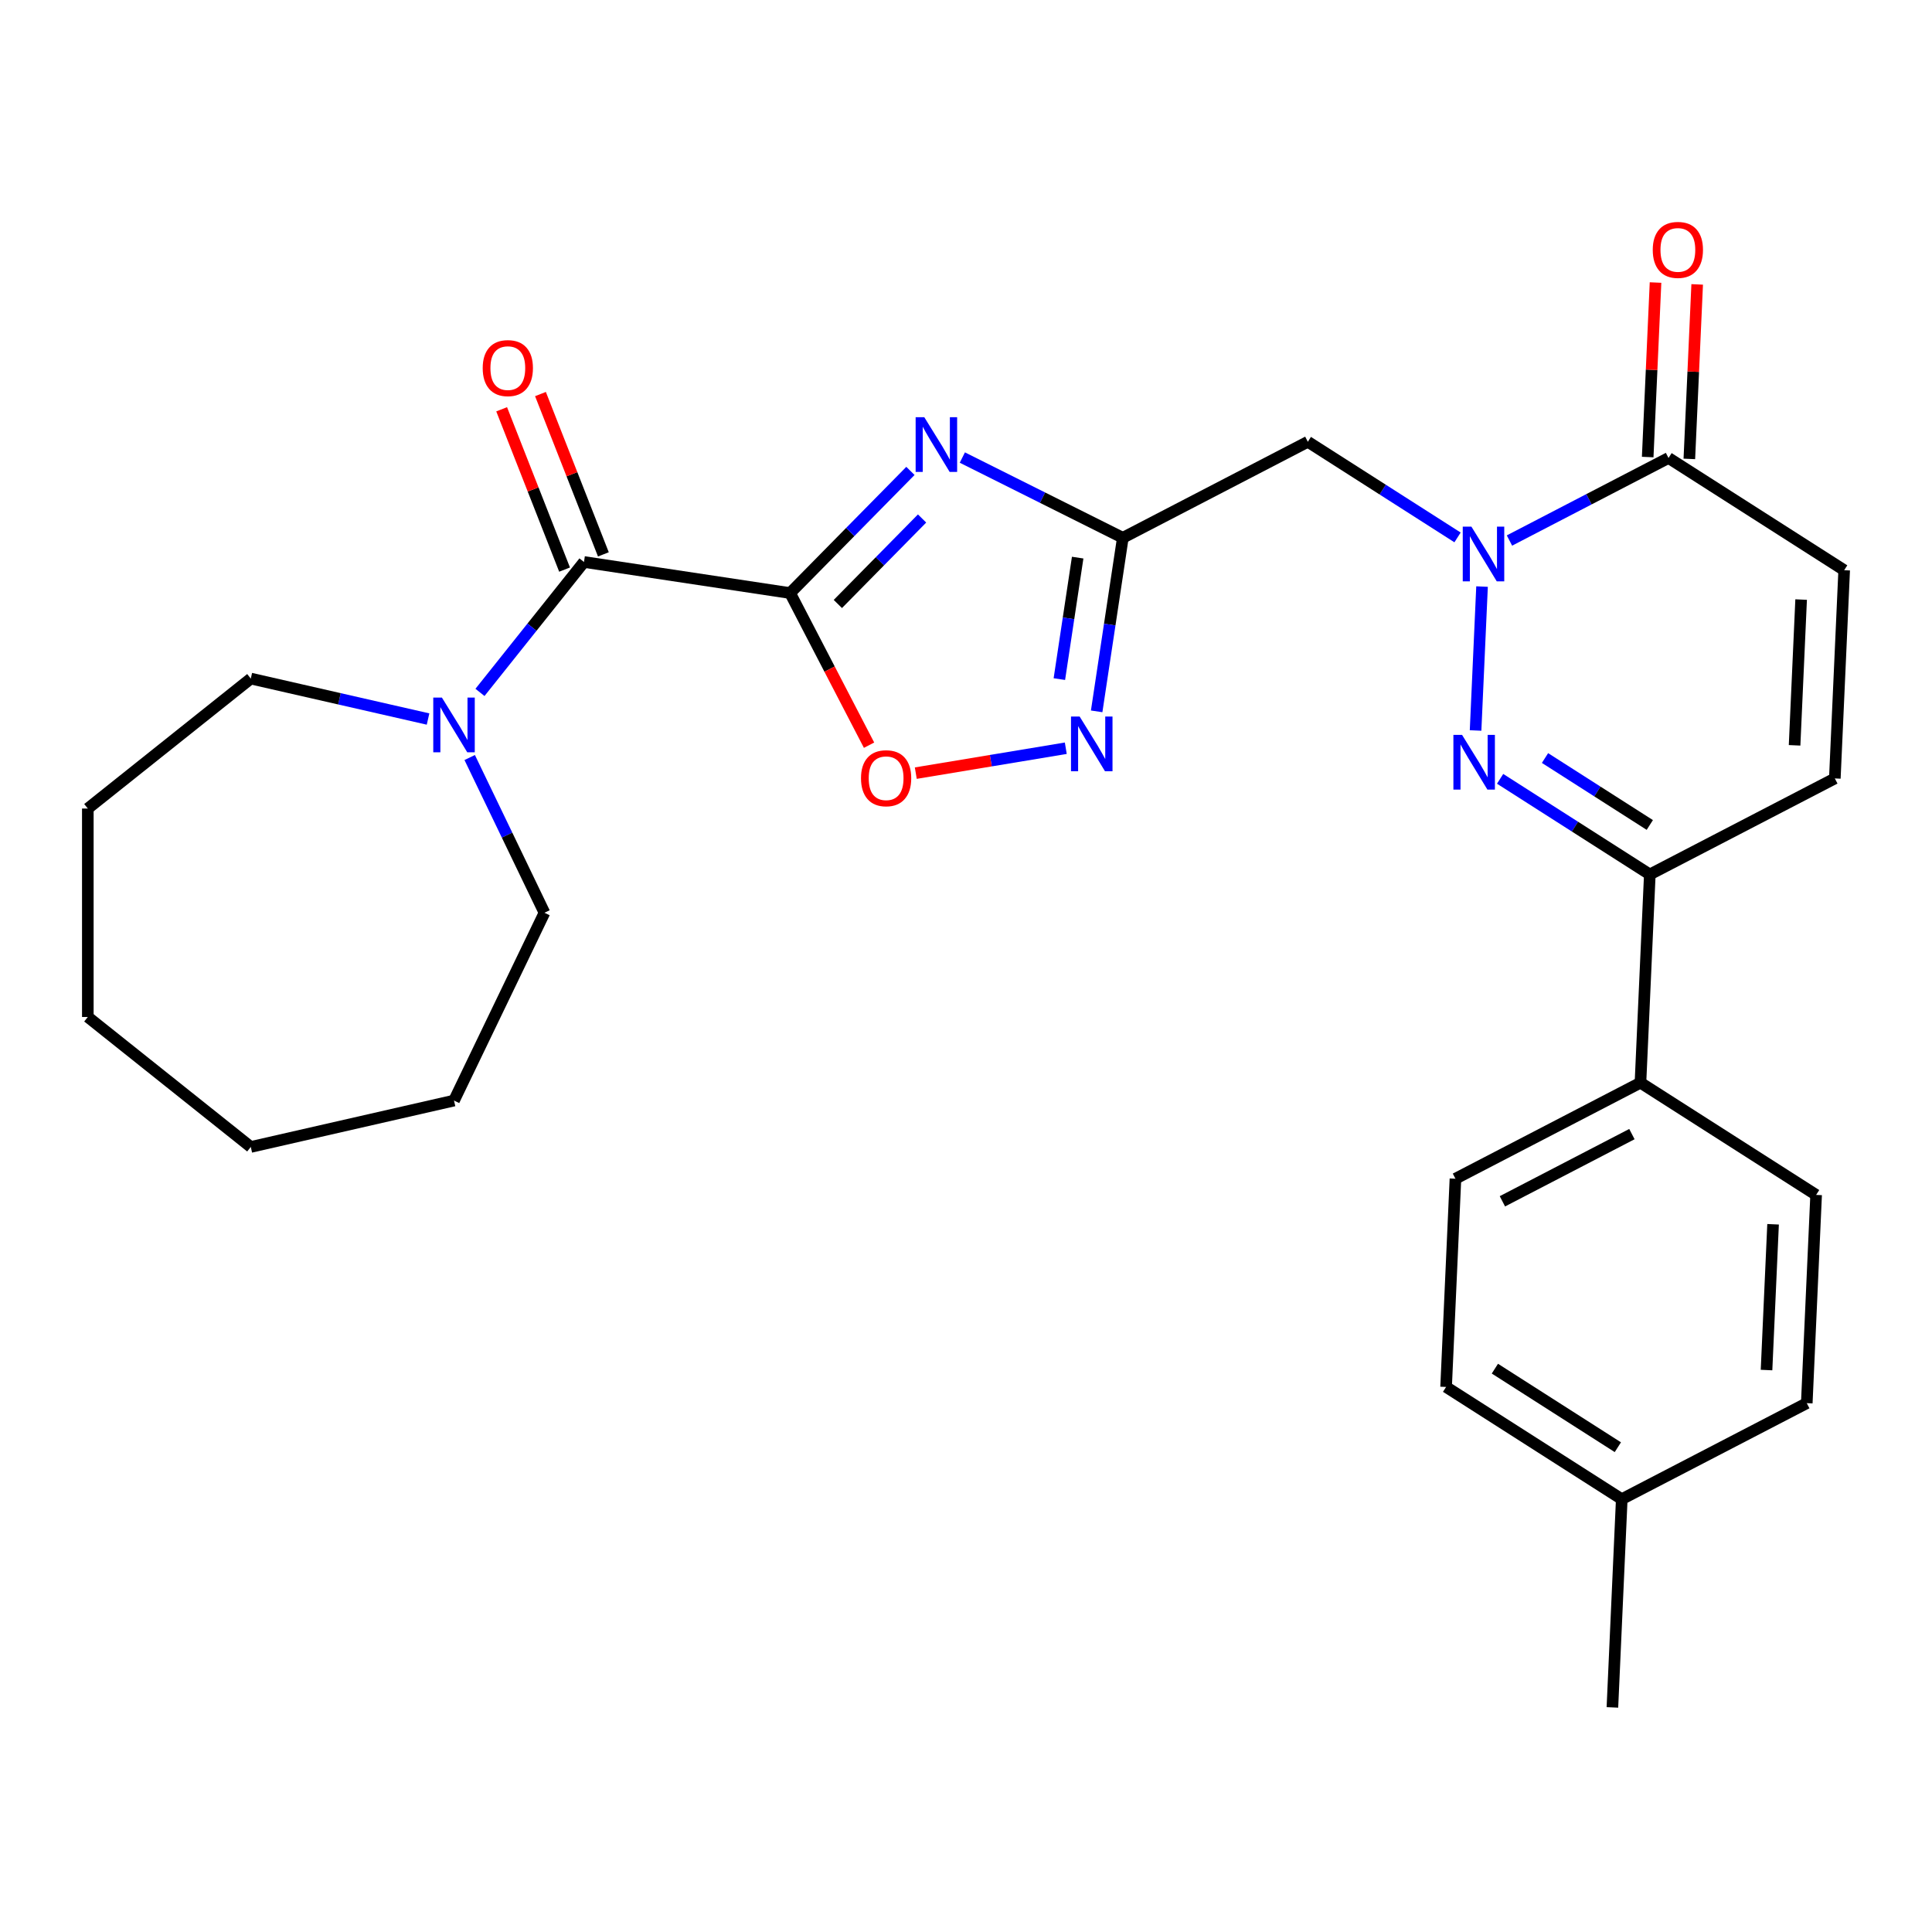 <?xml version='1.0' encoding='iso-8859-1'?>
<svg version='1.1' baseProfile='full'
              xmlns='http://www.w3.org/2000/svg'
                      xmlns:rdkit='http://www.rdkit.org/xml'
                      xmlns:xlink='http://www.w3.org/1999/xlink'
                  xml:space='preserve'
width='1000px' height='1000px' viewBox='0 0 1000 1000'>
<!-- END OF HEADER -->
<rect style='opacity:1.0;fill:#FFFFFF;stroke:none' width='1000' height='1000' x='0' y='0'> </rect>
<path class='bond-0' d='M 408.954,306.963 L 440.095,275.353' style='fill:none;fill-rule:evenodd;stroke:#000000;stroke-width:6px;stroke-linecap:butt;stroke-linejoin:miter;stroke-opacity:1' />
<path class='bond-0' d='M 440.095,275.353 L 471.236,243.742' style='fill:none;fill-rule:evenodd;stroke:#0000FF;stroke-width:6px;stroke-linecap:butt;stroke-linejoin:miter;stroke-opacity:1' />
<path class='bond-0' d='M 433.668,312.624 L 455.467,290.496' style='fill:none;fill-rule:evenodd;stroke:#000000;stroke-width:6px;stroke-linecap:butt;stroke-linejoin:miter;stroke-opacity:1' />
<path class='bond-0' d='M 455.467,290.496 L 477.266,268.369' style='fill:none;fill-rule:evenodd;stroke:#0000FF;stroke-width:6px;stroke-linecap:butt;stroke-linejoin:miter;stroke-opacity:1' />
<path class='bond-4' d='M 408.954,306.963 L 302.266,290.882' style='fill:none;fill-rule:evenodd;stroke:#000000;stroke-width:6px;stroke-linecap:butt;stroke-linejoin:miter;stroke-opacity:1' />
<path class='bond-6' d='M 408.954,306.963 L 429.388,346.336' style='fill:none;fill-rule:evenodd;stroke:#000000;stroke-width:6px;stroke-linecap:butt;stroke-linejoin:miter;stroke-opacity:1' />
<path class='bond-6' d='M 429.388,346.336 L 449.822,385.71' style='fill:none;fill-rule:evenodd;stroke:#FF0000;stroke-width:6px;stroke-linecap:butt;stroke-linejoin:miter;stroke-opacity:1' />
<path class='bond-3' d='M 498.11,236.823 L 539.64,257.594' style='fill:none;fill-rule:evenodd;stroke:#0000FF;stroke-width:6px;stroke-linecap:butt;stroke-linejoin:miter;stroke-opacity:1' />
<path class='bond-3' d='M 539.64,257.594 L 581.17,278.364' style='fill:none;fill-rule:evenodd;stroke:#000000;stroke-width:6px;stroke-linecap:butt;stroke-linejoin:miter;stroke-opacity:1' />
<path class='bond-1' d='M 754.42,278.165 L 715.677,253.414' style='fill:none;fill-rule:evenodd;stroke:#0000FF;stroke-width:6px;stroke-linecap:butt;stroke-linejoin:miter;stroke-opacity:1' />
<path class='bond-1' d='M 715.677,253.414 L 676.934,228.664' style='fill:none;fill-rule:evenodd;stroke:#000000;stroke-width:6px;stroke-linecap:butt;stroke-linejoin:miter;stroke-opacity:1' />
<path class='bond-2' d='M 767.101,303.606 L 763.755,378.097' style='fill:none;fill-rule:evenodd;stroke:#0000FF;stroke-width:6px;stroke-linecap:butt;stroke-linejoin:miter;stroke-opacity:1' />
<path class='bond-8' d='M 781.295,279.775 L 822.458,258.412' style='fill:none;fill-rule:evenodd;stroke:#0000FF;stroke-width:6px;stroke-linecap:butt;stroke-linejoin:miter;stroke-opacity:1' />
<path class='bond-8' d='M 822.458,258.412 L 863.622,237.049' style='fill:none;fill-rule:evenodd;stroke:#000000;stroke-width:6px;stroke-linecap:butt;stroke-linejoin:miter;stroke-opacity:1' />
<path class='bond-9' d='M 776.454,403.117 L 815.198,427.867' style='fill:none;fill-rule:evenodd;stroke:#0000FF;stroke-width:6px;stroke-linecap:butt;stroke-linejoin:miter;stroke-opacity:1' />
<path class='bond-9' d='M 815.198,427.867 L 853.941,452.617' style='fill:none;fill-rule:evenodd;stroke:#000000;stroke-width:6px;stroke-linecap:butt;stroke-linejoin:miter;stroke-opacity:1' />
<path class='bond-9' d='M 799.694,392.357 L 826.814,409.682' style='fill:none;fill-rule:evenodd;stroke:#0000FF;stroke-width:6px;stroke-linecap:butt;stroke-linejoin:miter;stroke-opacity:1' />
<path class='bond-9' d='M 826.814,409.682 L 853.935,427.007' style='fill:none;fill-rule:evenodd;stroke:#000000;stroke-width:6px;stroke-linecap:butt;stroke-linejoin:miter;stroke-opacity:1' />
<path class='bond-7' d='M 581.17,278.364 L 676.934,228.664' style='fill:none;fill-rule:evenodd;stroke:#000000;stroke-width:6px;stroke-linecap:butt;stroke-linejoin:miter;stroke-opacity:1' />
<path class='bond-28' d='M 581.17,278.364 L 574.4,323.28' style='fill:none;fill-rule:evenodd;stroke:#000000;stroke-width:6px;stroke-linecap:butt;stroke-linejoin:miter;stroke-opacity:1' />
<path class='bond-28' d='M 574.4,323.28 L 567.63,368.195' style='fill:none;fill-rule:evenodd;stroke:#0000FF;stroke-width:6px;stroke-linecap:butt;stroke-linejoin:miter;stroke-opacity:1' />
<path class='bond-28' d='M 557.802,288.623 L 553.063,320.064' style='fill:none;fill-rule:evenodd;stroke:#000000;stroke-width:6px;stroke-linecap:butt;stroke-linejoin:miter;stroke-opacity:1' />
<path class='bond-28' d='M 553.063,320.064 L 548.324,351.504' style='fill:none;fill-rule:evenodd;stroke:#0000FF;stroke-width:6px;stroke-linecap:butt;stroke-linejoin:miter;stroke-opacity:1' />
<path class='bond-10' d='M 302.266,290.882 L 275.35,324.634' style='fill:none;fill-rule:evenodd;stroke:#000000;stroke-width:6px;stroke-linecap:butt;stroke-linejoin:miter;stroke-opacity:1' />
<path class='bond-10' d='M 275.35,324.634 L 248.434,358.386' style='fill:none;fill-rule:evenodd;stroke:#0000FF;stroke-width:6px;stroke-linecap:butt;stroke-linejoin:miter;stroke-opacity:1' />
<path class='bond-14' d='M 312.31,286.94 L 296.027,245.452' style='fill:none;fill-rule:evenodd;stroke:#000000;stroke-width:6px;stroke-linecap:butt;stroke-linejoin:miter;stroke-opacity:1' />
<path class='bond-14' d='M 296.027,245.452 L 279.744,203.963' style='fill:none;fill-rule:evenodd;stroke:#FF0000;stroke-width:6px;stroke-linecap:butt;stroke-linejoin:miter;stroke-opacity:1' />
<path class='bond-14' d='M 292.223,294.824 L 275.94,253.335' style='fill:none;fill-rule:evenodd;stroke:#000000;stroke-width:6px;stroke-linecap:butt;stroke-linejoin:miter;stroke-opacity:1' />
<path class='bond-14' d='M 275.94,253.335 L 259.657,211.847' style='fill:none;fill-rule:evenodd;stroke:#FF0000;stroke-width:6px;stroke-linecap:butt;stroke-linejoin:miter;stroke-opacity:1' />
<path class='bond-5' d='M 551.652,387.284 L 512.832,393.73' style='fill:none;fill-rule:evenodd;stroke:#0000FF;stroke-width:6px;stroke-linecap:butt;stroke-linejoin:miter;stroke-opacity:1' />
<path class='bond-5' d='M 512.832,393.73 L 474.011,400.177' style='fill:none;fill-rule:evenodd;stroke:#FF0000;stroke-width:6px;stroke-linecap:butt;stroke-linejoin:miter;stroke-opacity:1' />
<path class='bond-11' d='M 863.622,237.049 L 954.545,295.133' style='fill:none;fill-rule:evenodd;stroke:#000000;stroke-width:6px;stroke-linecap:butt;stroke-linejoin:miter;stroke-opacity:1' />
<path class='bond-15' d='M 874.4,237.533 L 876.429,192.369' style='fill:none;fill-rule:evenodd;stroke:#000000;stroke-width:6px;stroke-linecap:butt;stroke-linejoin:miter;stroke-opacity:1' />
<path class='bond-15' d='M 876.429,192.369 L 878.457,147.206' style='fill:none;fill-rule:evenodd;stroke:#FF0000;stroke-width:6px;stroke-linecap:butt;stroke-linejoin:miter;stroke-opacity:1' />
<path class='bond-15' d='M 852.843,236.565 L 854.872,191.401' style='fill:none;fill-rule:evenodd;stroke:#000000;stroke-width:6px;stroke-linecap:butt;stroke-linejoin:miter;stroke-opacity:1' />
<path class='bond-15' d='M 854.872,191.401 L 856.9,146.238' style='fill:none;fill-rule:evenodd;stroke:#FF0000;stroke-width:6px;stroke-linecap:butt;stroke-linejoin:miter;stroke-opacity:1' />
<path class='bond-13' d='M 853.941,452.617 L 849.1,560.401' style='fill:none;fill-rule:evenodd;stroke:#000000;stroke-width:6px;stroke-linecap:butt;stroke-linejoin:miter;stroke-opacity:1' />
<path class='bond-30' d='M 853.941,452.617 L 949.705,402.917' style='fill:none;fill-rule:evenodd;stroke:#000000;stroke-width:6px;stroke-linecap:butt;stroke-linejoin:miter;stroke-opacity:1' />
<path class='bond-21' d='M 243.114,392.094 L 262.462,432.269' style='fill:none;fill-rule:evenodd;stroke:#0000FF;stroke-width:6px;stroke-linecap:butt;stroke-linejoin:miter;stroke-opacity:1' />
<path class='bond-21' d='M 262.462,432.269 L 281.809,472.444' style='fill:none;fill-rule:evenodd;stroke:#000000;stroke-width:6px;stroke-linecap:butt;stroke-linejoin:miter;stroke-opacity:1' />
<path class='bond-22' d='M 221.559,372.169 L 175.684,361.699' style='fill:none;fill-rule:evenodd;stroke:#0000FF;stroke-width:6px;stroke-linecap:butt;stroke-linejoin:miter;stroke-opacity:1' />
<path class='bond-22' d='M 175.684,361.699 L 129.809,351.228' style='fill:none;fill-rule:evenodd;stroke:#000000;stroke-width:6px;stroke-linecap:butt;stroke-linejoin:miter;stroke-opacity:1' />
<path class='bond-12' d='M 954.545,295.133 L 949.705,402.917' style='fill:none;fill-rule:evenodd;stroke:#000000;stroke-width:6px;stroke-linecap:butt;stroke-linejoin:miter;stroke-opacity:1' />
<path class='bond-12' d='M 932.263,310.332 L 928.874,385.781' style='fill:none;fill-rule:evenodd;stroke:#000000;stroke-width:6px;stroke-linecap:butt;stroke-linejoin:miter;stroke-opacity:1' />
<path class='bond-16' d='M 849.1,560.401 L 753.336,610.101' style='fill:none;fill-rule:evenodd;stroke:#000000;stroke-width:6px;stroke-linecap:butt;stroke-linejoin:miter;stroke-opacity:1' />
<path class='bond-16' d='M 844.675,587.009 L 777.641,621.799' style='fill:none;fill-rule:evenodd;stroke:#000000;stroke-width:6px;stroke-linecap:butt;stroke-linejoin:miter;stroke-opacity:1' />
<path class='bond-17' d='M 849.1,560.401 L 940.024,618.485' style='fill:none;fill-rule:evenodd;stroke:#000000;stroke-width:6px;stroke-linecap:butt;stroke-linejoin:miter;stroke-opacity:1' />
<path class='bond-18' d='M 753.336,610.101 L 748.495,717.885' style='fill:none;fill-rule:evenodd;stroke:#000000;stroke-width:6px;stroke-linecap:butt;stroke-linejoin:miter;stroke-opacity:1' />
<path class='bond-19' d='M 940.024,618.485 L 935.183,726.27' style='fill:none;fill-rule:evenodd;stroke:#000000;stroke-width:6px;stroke-linecap:butt;stroke-linejoin:miter;stroke-opacity:1' />
<path class='bond-19' d='M 917.741,633.685 L 914.352,709.134' style='fill:none;fill-rule:evenodd;stroke:#000000;stroke-width:6px;stroke-linecap:butt;stroke-linejoin:miter;stroke-opacity:1' />
<path class='bond-31' d='M 748.495,717.885 L 839.419,775.97' style='fill:none;fill-rule:evenodd;stroke:#000000;stroke-width:6px;stroke-linecap:butt;stroke-linejoin:miter;stroke-opacity:1' />
<path class='bond-31' d='M 773.751,708.413 L 837.397,749.072' style='fill:none;fill-rule:evenodd;stroke:#000000;stroke-width:6px;stroke-linecap:butt;stroke-linejoin:miter;stroke-opacity:1' />
<path class='bond-20' d='M 935.183,726.27 L 839.419,775.97' style='fill:none;fill-rule:evenodd;stroke:#000000;stroke-width:6px;stroke-linecap:butt;stroke-linejoin:miter;stroke-opacity:1' />
<path class='bond-23' d='M 839.419,775.97 L 834.578,883.754' style='fill:none;fill-rule:evenodd;stroke:#000000;stroke-width:6px;stroke-linecap:butt;stroke-linejoin:miter;stroke-opacity:1' />
<path class='bond-24' d='M 281.809,472.444 L 234.996,569.652' style='fill:none;fill-rule:evenodd;stroke:#000000;stroke-width:6px;stroke-linecap:butt;stroke-linejoin:miter;stroke-opacity:1' />
<path class='bond-25' d='M 129.809,351.228 L 45.455,418.498' style='fill:none;fill-rule:evenodd;stroke:#000000;stroke-width:6px;stroke-linecap:butt;stroke-linejoin:miter;stroke-opacity:1' />
<path class='bond-26' d='M 234.996,569.652 L 129.809,593.661' style='fill:none;fill-rule:evenodd;stroke:#000000;stroke-width:6px;stroke-linecap:butt;stroke-linejoin:miter;stroke-opacity:1' />
<path class='bond-27' d='M 45.455,418.498 L 45.455,526.391' style='fill:none;fill-rule:evenodd;stroke:#000000;stroke-width:6px;stroke-linecap:butt;stroke-linejoin:miter;stroke-opacity:1' />
<path class='bond-29' d='M 129.809,593.661 L 45.455,526.391' style='fill:none;fill-rule:evenodd;stroke:#000000;stroke-width:6px;stroke-linecap:butt;stroke-linejoin:miter;stroke-opacity:1' />
<path  class='atom-1' d='M 478.413 215.943
L 487.693 230.943
Q 488.613 232.423, 490.093 235.103
Q 491.573 237.783, 491.653 237.943
L 491.653 215.943
L 495.413 215.943
L 495.413 244.263
L 491.533 244.263
L 481.573 227.863
Q 480.413 225.943, 479.173 223.743
Q 477.973 221.543, 477.613 220.863
L 477.613 244.263
L 473.933 244.263
L 473.933 215.943
L 478.413 215.943
' fill='#0000FF'/>
<path  class='atom-2' d='M 761.598 272.589
L 770.878 287.589
Q 771.798 289.069, 773.278 291.749
Q 774.758 294.429, 774.838 294.589
L 774.838 272.589
L 778.598 272.589
L 778.598 300.909
L 774.718 300.909
L 764.758 284.509
Q 763.598 282.589, 762.358 280.389
Q 761.158 278.189, 760.798 277.509
L 760.798 300.909
L 757.118 300.909
L 757.118 272.589
L 761.598 272.589
' fill='#0000FF'/>
<path  class='atom-3' d='M 756.757 380.373
L 766.037 395.373
Q 766.957 396.853, 768.437 399.533
Q 769.917 402.213, 769.997 402.373
L 769.997 380.373
L 773.757 380.373
L 773.757 408.693
L 769.877 408.693
L 759.917 392.293
Q 758.757 390.373, 757.517 388.173
Q 756.317 385.973, 755.957 385.293
L 755.957 408.693
L 752.277 408.693
L 752.277 380.373
L 756.757 380.373
' fill='#0000FF'/>
<path  class='atom-6' d='M 558.829 370.892
L 568.109 385.892
Q 569.029 387.372, 570.509 390.052
Q 571.989 392.732, 572.069 392.892
L 572.069 370.892
L 575.829 370.892
L 575.829 399.212
L 571.949 399.212
L 561.989 382.812
Q 560.829 380.892, 559.589 378.692
Q 558.389 376.492, 558.029 375.812
L 558.029 399.212
L 554.349 399.212
L 554.349 370.892
L 558.829 370.892
' fill='#0000FF'/>
<path  class='atom-7' d='M 445.654 402.807
Q 445.654 396.007, 449.014 392.207
Q 452.374 388.407, 458.654 388.407
Q 464.934 388.407, 468.294 392.207
Q 471.654 396.007, 471.654 402.807
Q 471.654 409.687, 468.254 413.607
Q 464.854 417.487, 458.654 417.487
Q 452.414 417.487, 449.014 413.607
Q 445.654 409.727, 445.654 402.807
M 458.654 414.287
Q 462.974 414.287, 465.294 411.407
Q 467.654 408.487, 467.654 402.807
Q 467.654 397.247, 465.294 394.447
Q 462.974 391.607, 458.654 391.607
Q 454.334 391.607, 451.974 394.407
Q 449.654 397.207, 449.654 402.807
Q 449.654 408.527, 451.974 411.407
Q 454.334 414.287, 458.654 414.287
' fill='#FF0000'/>
<path  class='atom-11' d='M 228.736 361.076
L 238.016 376.076
Q 238.936 377.556, 240.416 380.236
Q 241.896 382.916, 241.976 383.076
L 241.976 361.076
L 245.736 361.076
L 245.736 389.396
L 241.856 389.396
L 231.896 372.996
Q 230.736 371.076, 229.496 368.876
Q 228.296 366.676, 227.936 365.996
L 227.936 389.396
L 224.256 389.396
L 224.256 361.076
L 228.736 361.076
' fill='#0000FF'/>
<path  class='atom-15' d='M 249.849 190.528
Q 249.849 183.728, 253.209 179.928
Q 256.569 176.128, 262.849 176.128
Q 269.129 176.128, 272.489 179.928
Q 275.849 183.728, 275.849 190.528
Q 275.849 197.408, 272.449 201.328
Q 269.049 205.208, 262.849 205.208
Q 256.609 205.208, 253.209 201.328
Q 249.849 197.448, 249.849 190.528
M 262.849 202.008
Q 267.169 202.008, 269.489 199.128
Q 271.849 196.208, 271.849 190.528
Q 271.849 184.968, 269.489 182.168
Q 267.169 179.328, 262.849 179.328
Q 258.529 179.328, 256.169 182.128
Q 253.849 184.928, 253.849 190.528
Q 253.849 196.248, 256.169 199.128
Q 258.529 202.008, 262.849 202.008
' fill='#FF0000'/>
<path  class='atom-16' d='M 855.462 129.344
Q 855.462 122.544, 858.822 118.744
Q 862.182 114.944, 868.462 114.944
Q 874.742 114.944, 878.102 118.744
Q 881.462 122.544, 881.462 129.344
Q 881.462 136.224, 878.062 140.144
Q 874.662 144.024, 868.462 144.024
Q 862.222 144.024, 858.822 140.144
Q 855.462 136.264, 855.462 129.344
M 868.462 140.824
Q 872.782 140.824, 875.102 137.944
Q 877.462 135.024, 877.462 129.344
Q 877.462 123.784, 875.102 120.984
Q 872.782 118.144, 868.462 118.144
Q 864.142 118.144, 861.782 120.944
Q 859.462 123.744, 859.462 129.344
Q 859.462 135.064, 861.782 137.944
Q 864.142 140.824, 868.462 140.824
' fill='#FF0000'/>
</svg>
